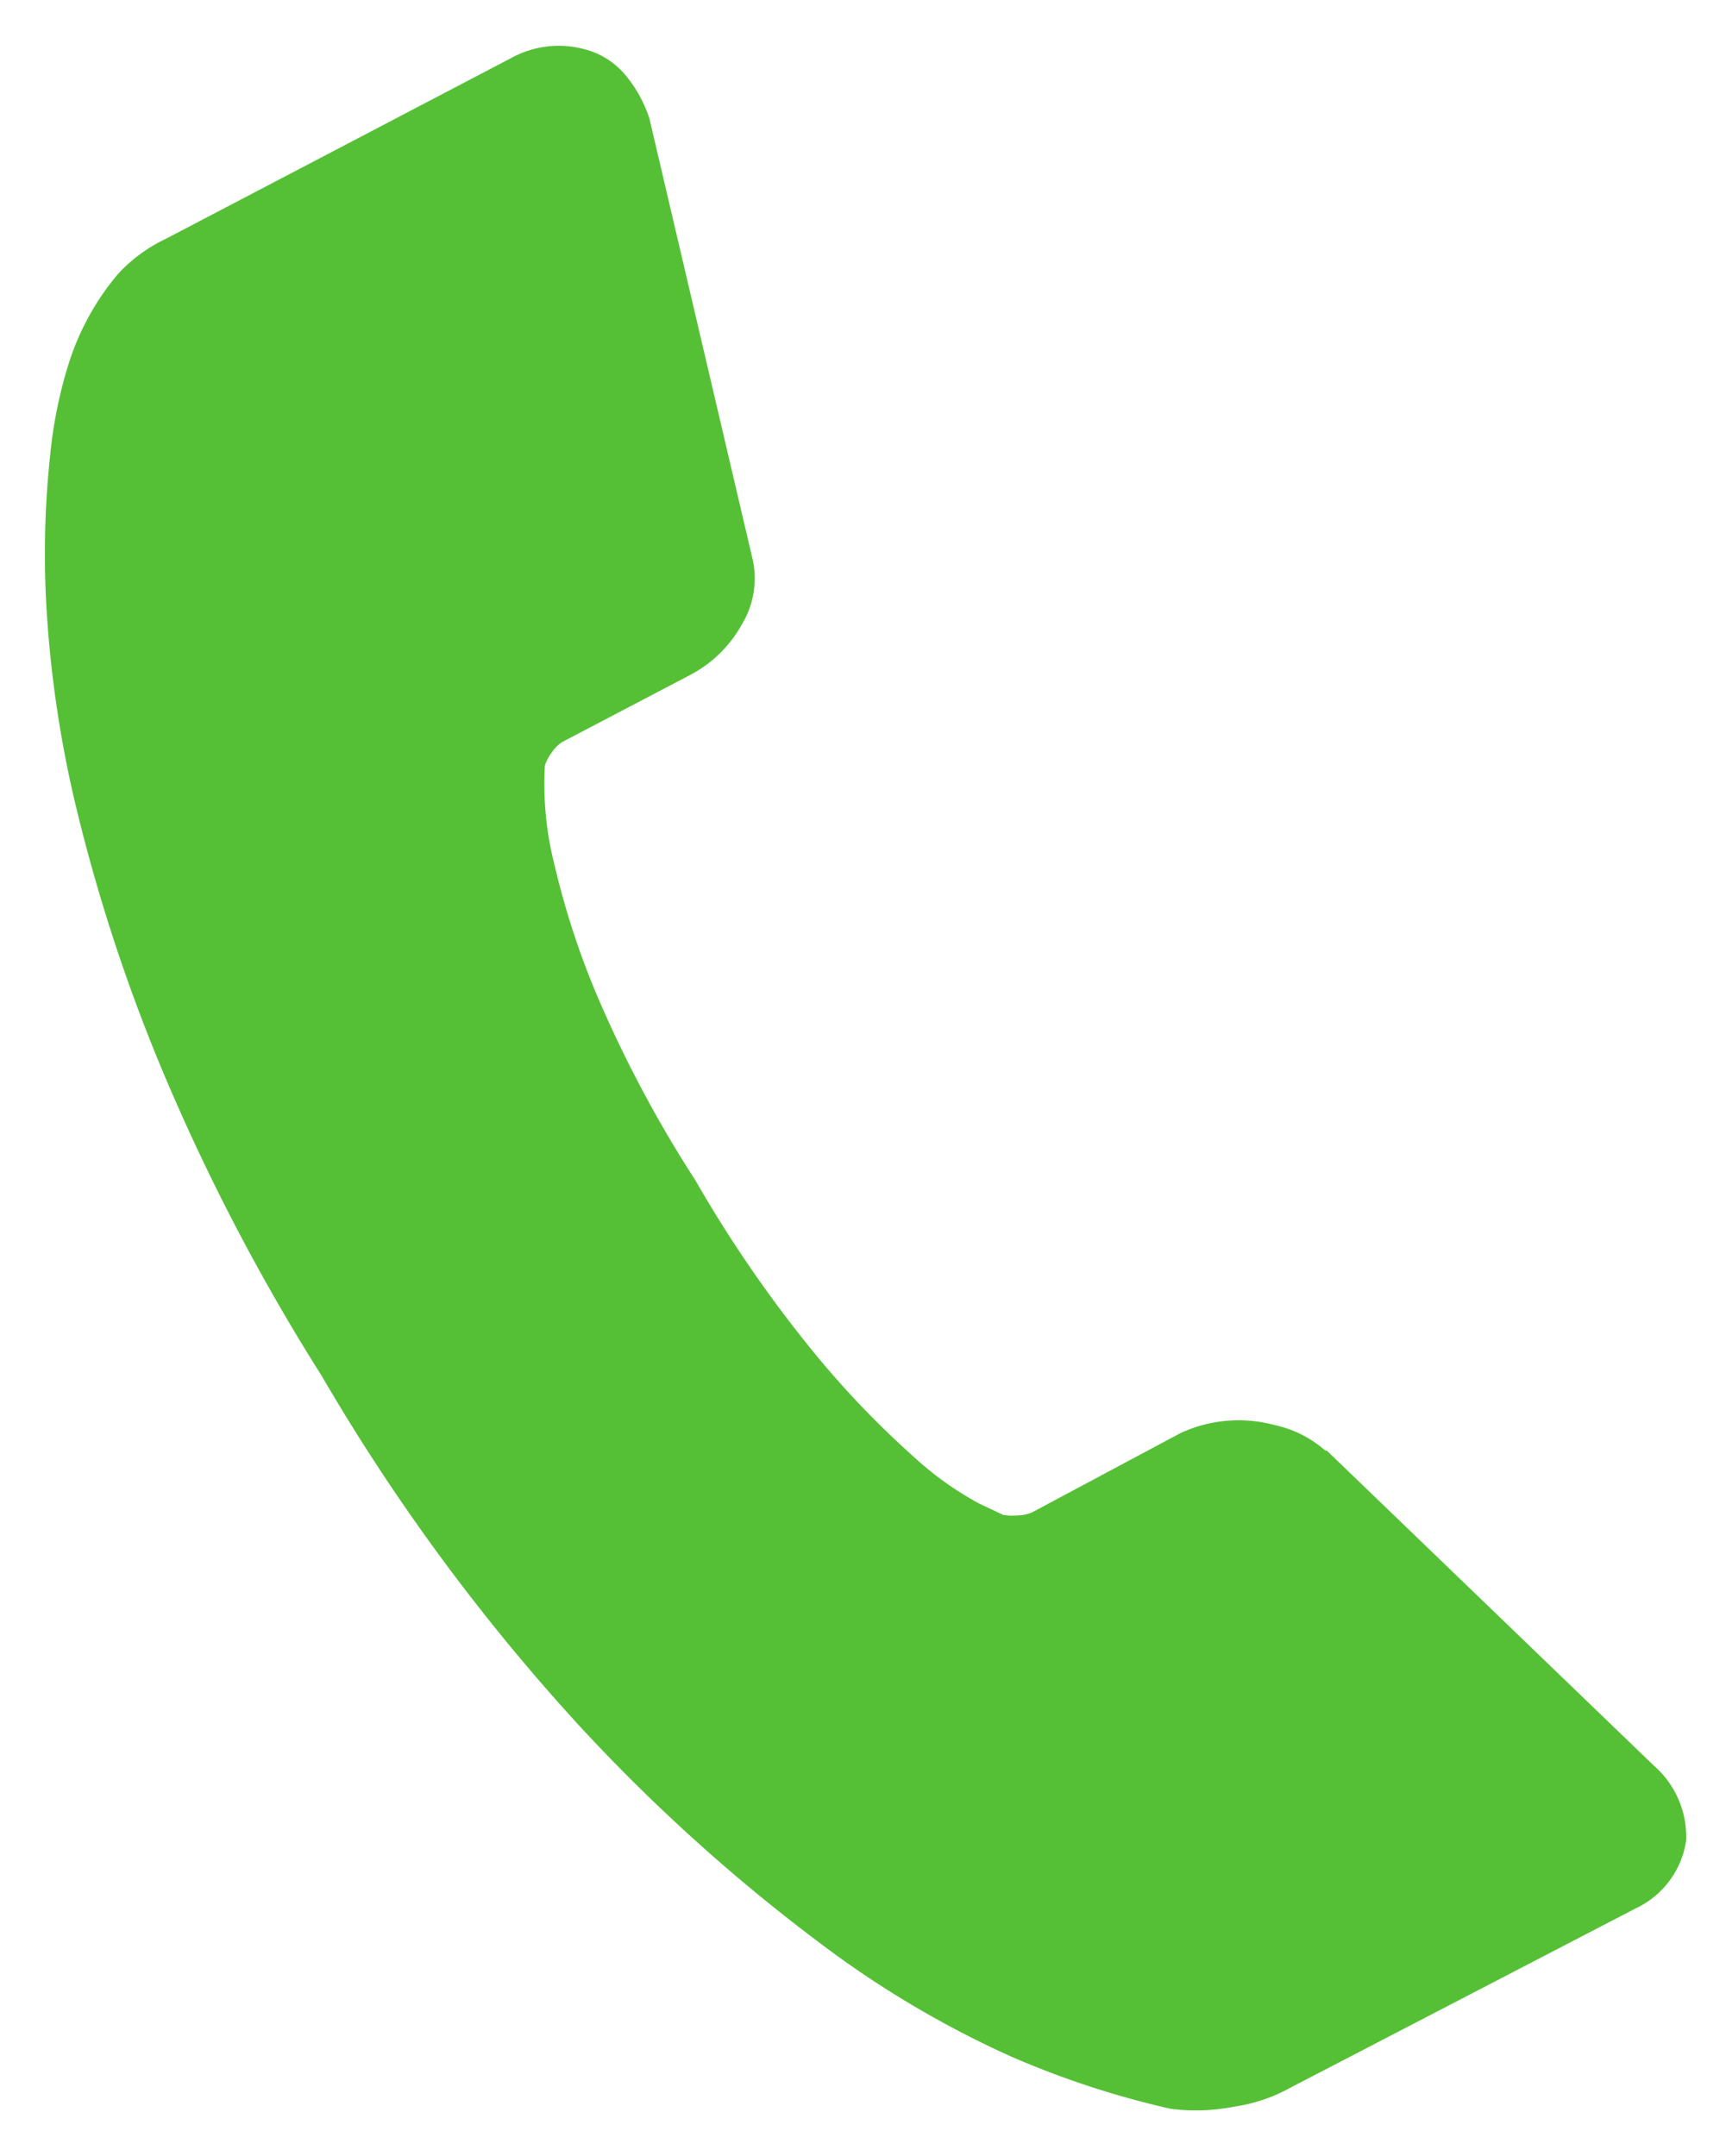 <svg xmlns="http://www.w3.org/2000/svg" width="18.01" height="22.42" viewBox="0 0 18.01 22.42">
  <path id="tel" d="M80.28,65.085a.982.982,0,0,0-.334-.781l-3.4-3.275-.021-.005A1.172,1.172,0,0,0,76,60.761a1.436,1.436,0,0,0-.978.084l-1.541.823a.387.387,0,0,1-.157.033.556.556,0,0,1-.146-.006l-.248-.117a3.359,3.359,0,0,1-.673-.479,9.629,9.629,0,0,1-1.012-1.05,13.279,13.279,0,0,1-1.266-1.831,12.786,12.786,0,0,1-1.03-1.938,8.44,8.44,0,0,1-.436-1.343,3.4,3.4,0,0,1-.1-1.035.483.483,0,0,1,.075-.139.35.35,0,0,1,.112-.108l1.319-.691a1.31,1.31,0,0,0,.545-.533.922.922,0,0,0,.1-.711L69.5,47.176a1.369,1.369,0,0,0-.25-.453.82.82,0,0,0-.44-.272,1.027,1.027,0,0,0-.756.1l-3.58,1.874a1.62,1.62,0,0,0-.5.367,2.712,2.712,0,0,0-.5.892,4.683,4.683,0,0,0-.205.989,9.634,9.634,0,0,0-.04,1.568,11.864,11.864,0,0,0,.316,2.122,18.057,18.057,0,0,0,.876,2.677,21.535,21.535,0,0,0,1.67,3.208,21.12,21.12,0,0,0,2.676,3.636,18.514,18.514,0,0,0,2.49,2.252,10.339,10.339,0,0,0,2,1.19,9.284,9.284,0,0,0,1.663.545,2.058,2.058,0,0,0,.653-.021,1.714,1.714,0,0,0,.595-.2L79.75,65.79a.93.93,0,0,0,.529-.7" transform="translate(-62.747 -45.943)" fill="#55c036" stroke="rgba(0,0,0,0)" stroke-width="0.95"/>
</svg>
